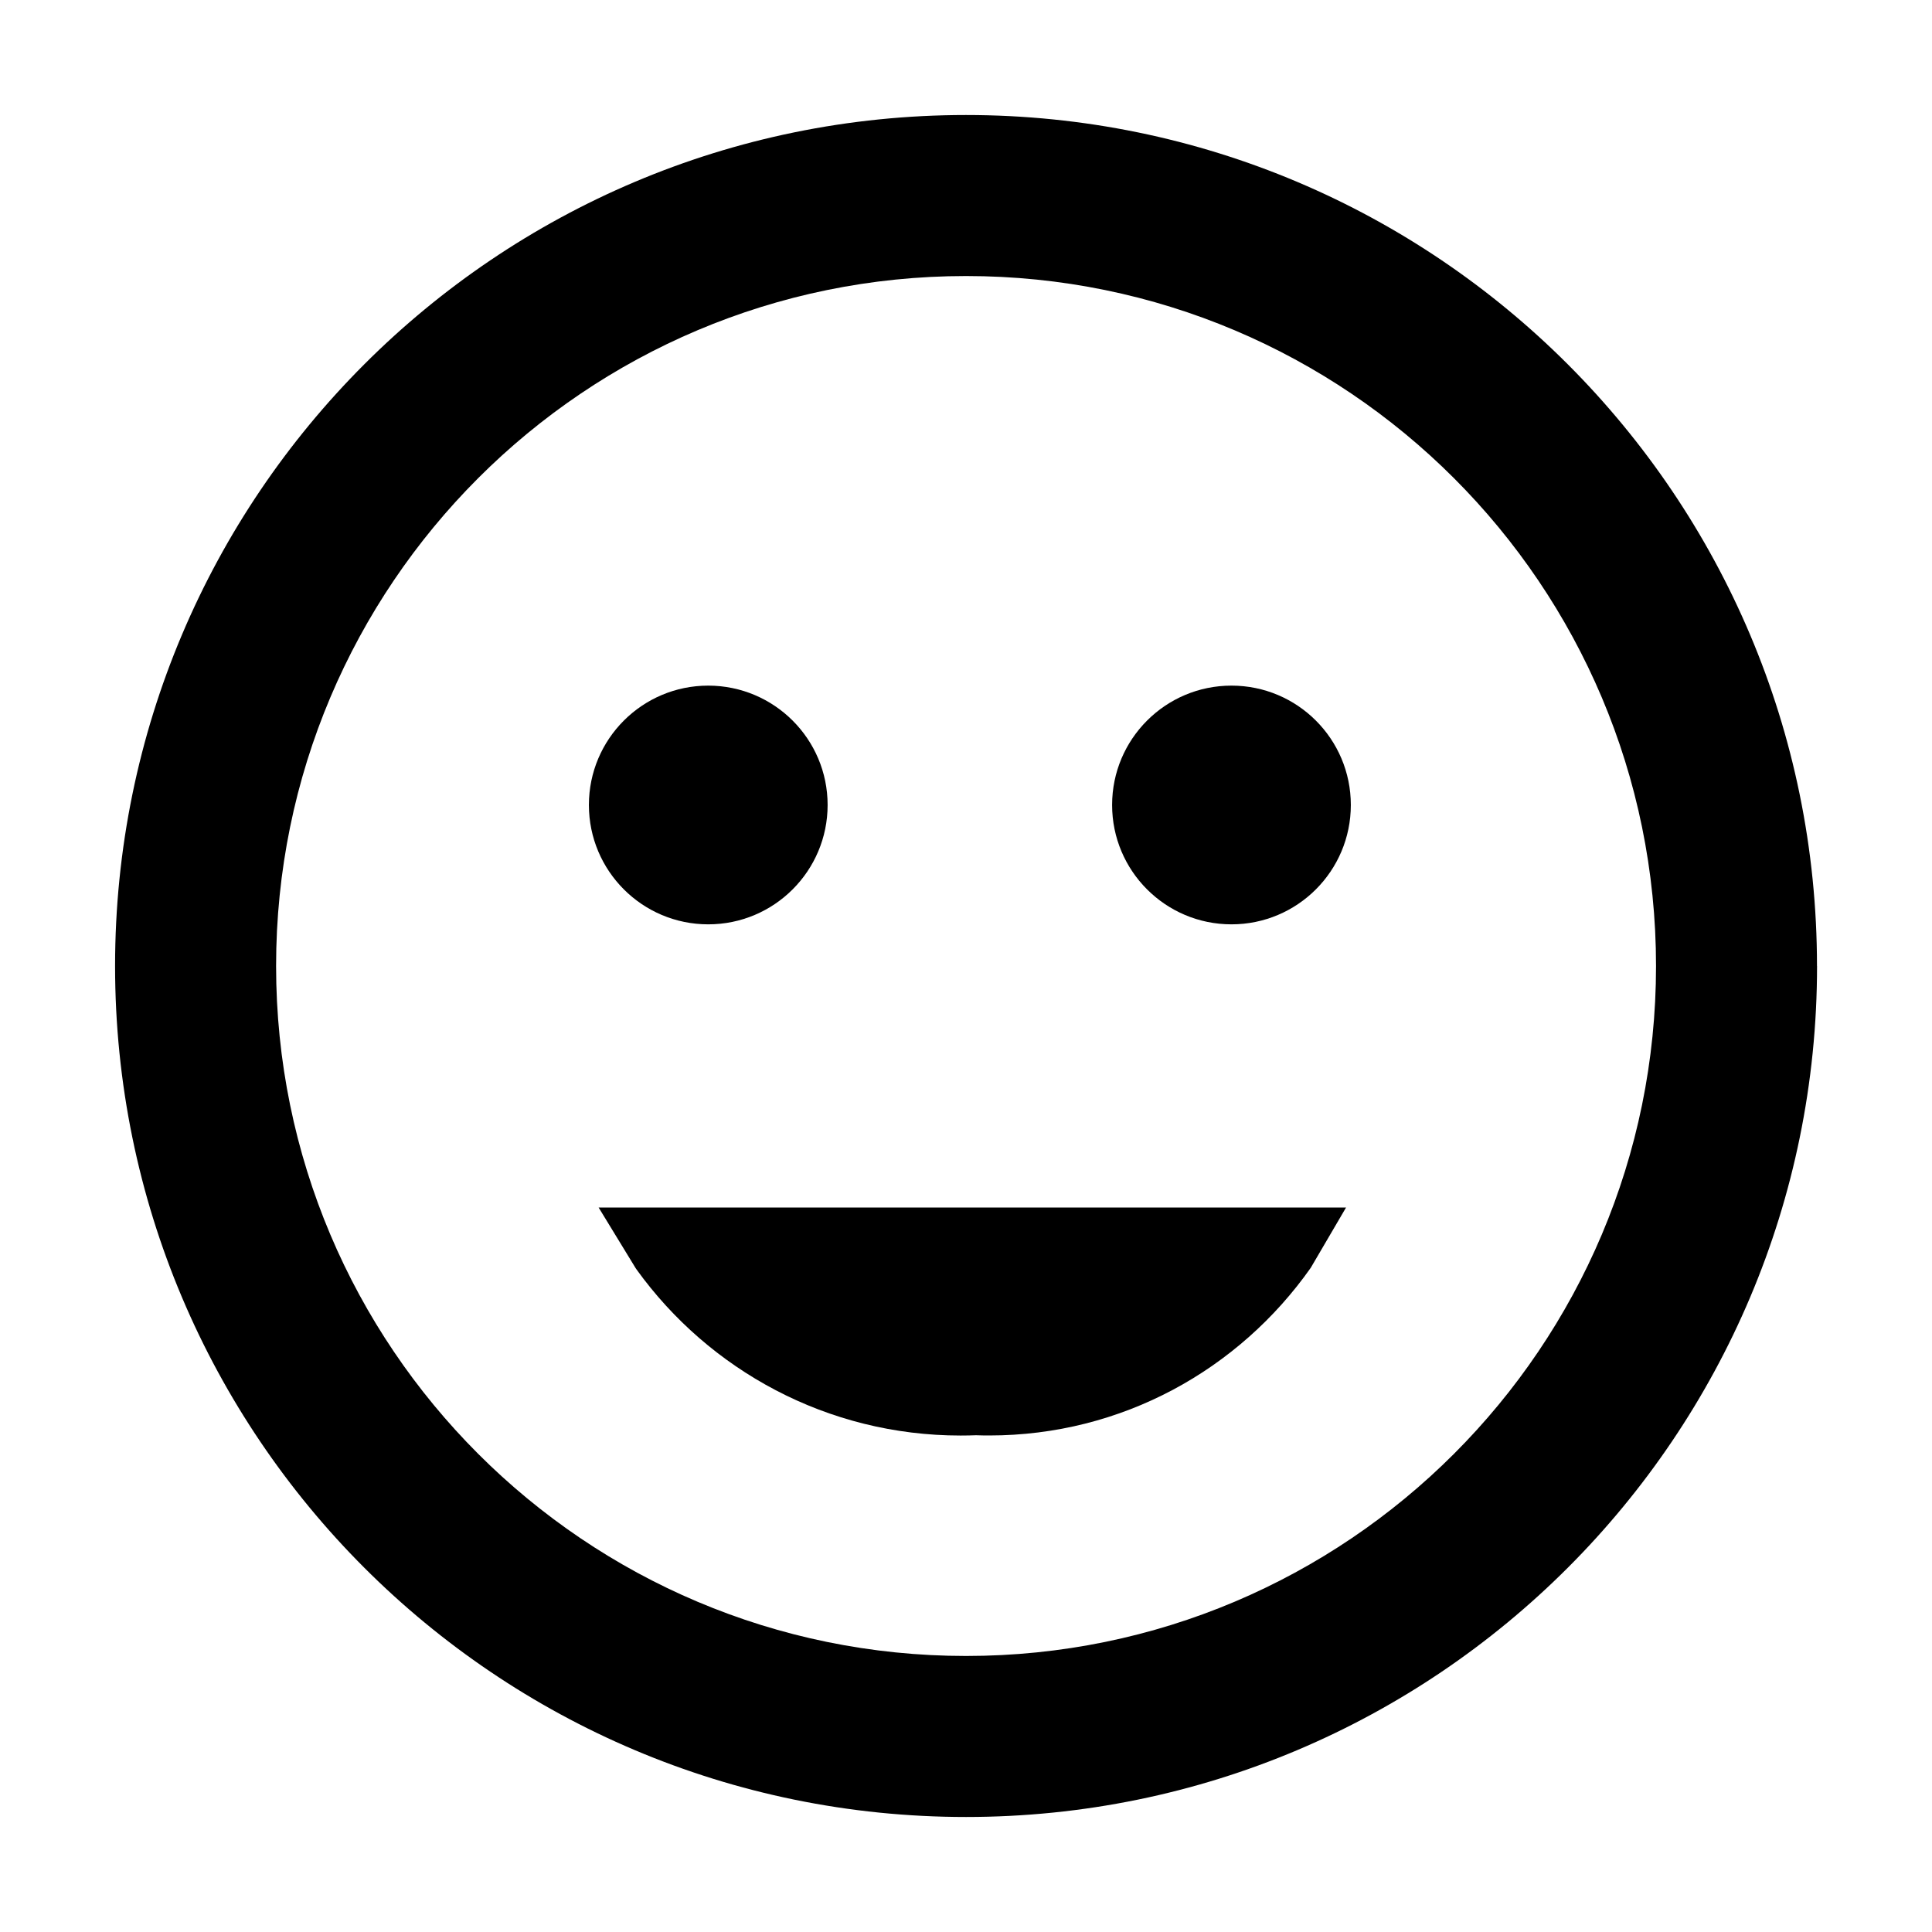 <!-- Generated by IcoMoon.io -->
<svg version="1.1" xmlns="http://www.w3.org/2000/svg" width="32" height="32" viewBox="0 0 32 32">
<path d="M30.096 16c0 7.784-6.31 14.095-14.095 14.095s-14.095-6.31-14.095-14.095c0-7.784 6.31-14.094 14.093-14.095h0c0 0 0.001 0 0.001 0 7.784 0 14.095 6.31 14.095 14.095v0zM27.429 16c0-6.311-5.117-11.428-11.428-11.428s-11.428 5.117-11.428 11.428c0 6.311 5.117 11.428 11.428 11.428v0c6.311 0 11.428-5.116 11.428-11.428v0z"></path>
<path d="M21.132 20.667h-10.029c1.076 1.488 2.807 2.445 4.761 2.445 0.108 0 0.214-0.003 0.321-0.009l-0.015 0.001c0.080 0.004 0.173 0.006 0.267 0.006 1.934 0 3.645-0.958 4.684-2.426l0.012-0.018z"></path>
<path d="M20.397 11.356c1.092 0 1.977 0.885 1.977 1.977s-0.885 1.977-1.977 1.977c-1.092 0-1.977-0.885-1.977-1.977v0c0-1.092 0.885-1.977 1.977-1.977v0z"></path>
<path d="M11.733 11.356c1.091 0.002 1.975 0.886 1.975 1.977s-0.885 1.977-1.977 1.977-1.977-0.885-1.977-1.977v0c0 0 0 0 0 0 0-1.092 0.885-1.977 1.977-1.977 0.001 0 0.002 0 0.003 0h-0z"></path>
<path d="M10.531 21.009l-0.616-1.009h12.38l-0.585 0.999c-1.189 1.688-3.13 2.777-5.325 2.777-0.075 0-0.15-0.001-0.224-0.004l0.011 0c-0.078 0.003-0.169 0.005-0.261 0.005-2.209 0-4.165-1.084-5.366-2.748l-0.013-0.020zM19.627 21.333h-6.996c0.973 0.694 2.187 1.11 3.498 1.11s2.525-0.416 3.517-1.123l-0.019 0.013z"></path>
</svg>
